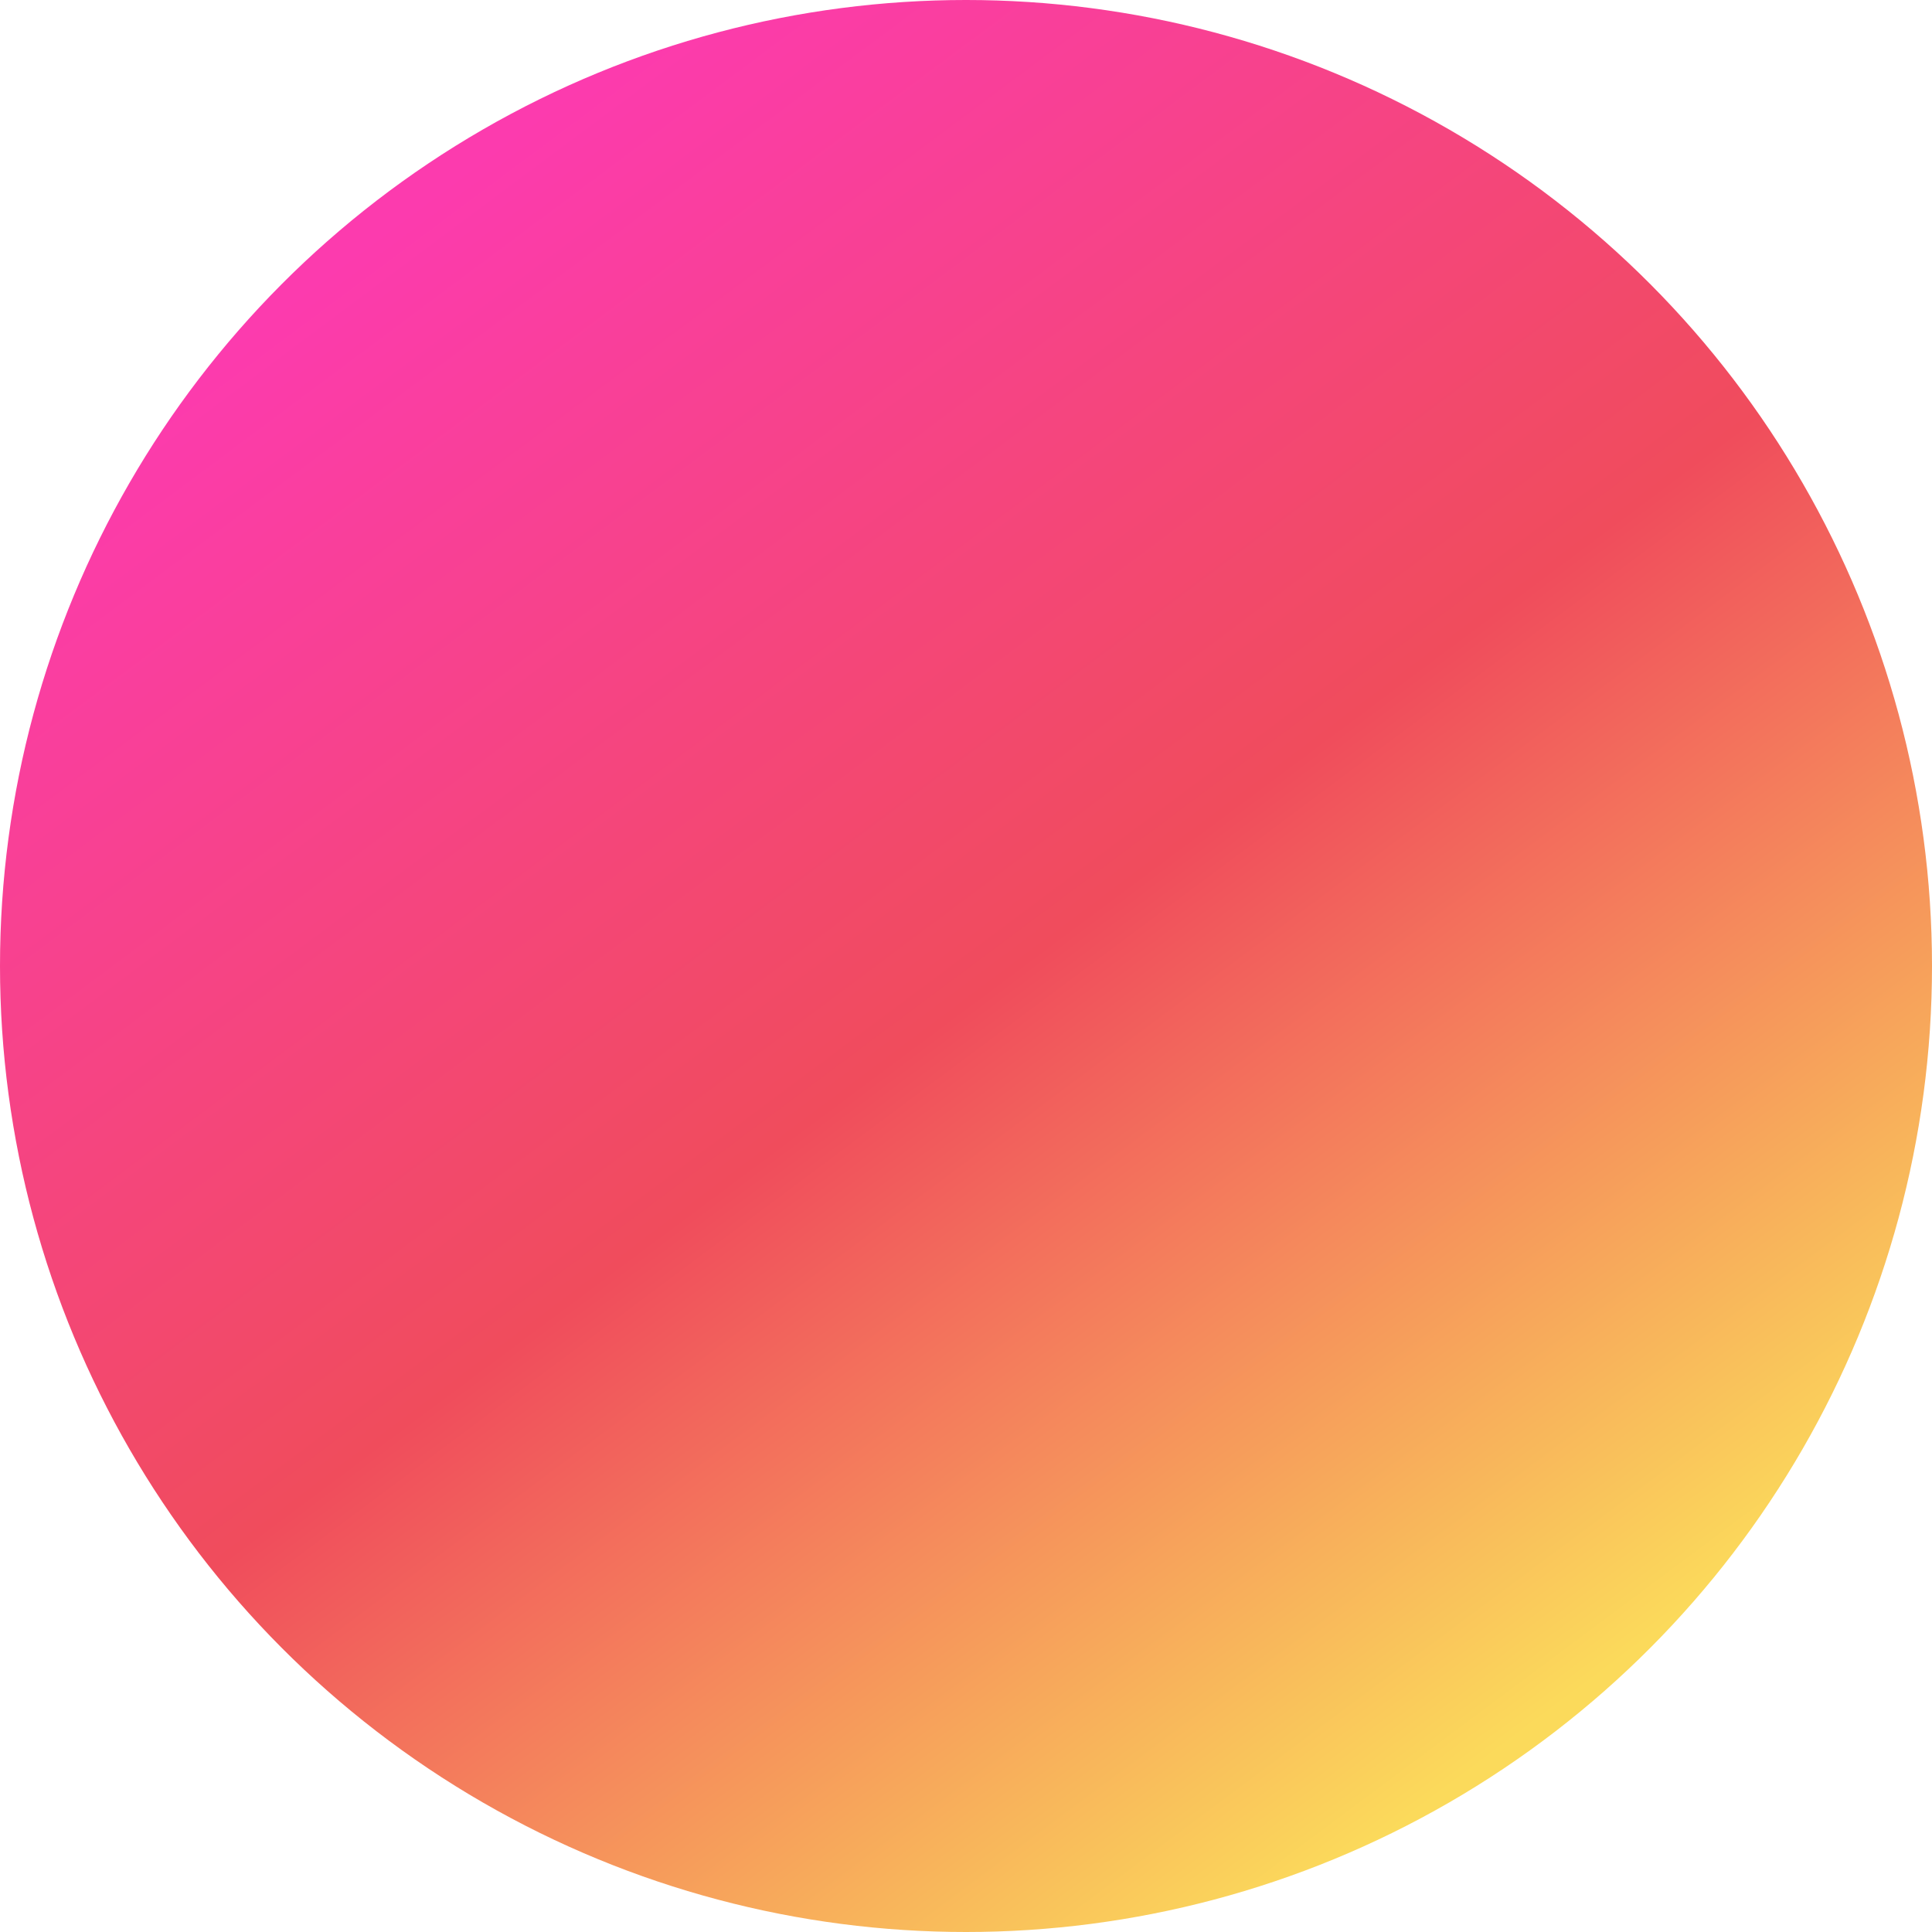 <?xml version="1.0" encoding="UTF-8"?> <svg xmlns="http://www.w3.org/2000/svg" xmlns:xlink="http://www.w3.org/1999/xlink" width="559px" height="559px" viewBox="0 0 559 559"> <!-- Generator: Sketch 49.3 (51167) - http://www.bohemiancoding.com/sketch --> <title>Oval Copy 3</title> <desc>Created with Sketch.</desc> <defs> <linearGradient x1="17.276%" y1="14.296%" x2="75.187%" y2="91.886%" id="linearGradient-1"> <stop stop-color="#FC3BAE" offset="0%"></stop> <stop stop-color="#F04C5C" offset="51.454%"></stop> <stop stop-color="#FBDA5B" offset="100%"></stop> </linearGradient> </defs> <g id="Page-1" stroke="none" stroke-width="1" fill="none" fill-rule="evenodd"> <circle id="Oval-Copy-3" fill="url(#linearGradient-1)" cx="279.5" cy="279.5" r="279.5"></circle> </g> </svg> 